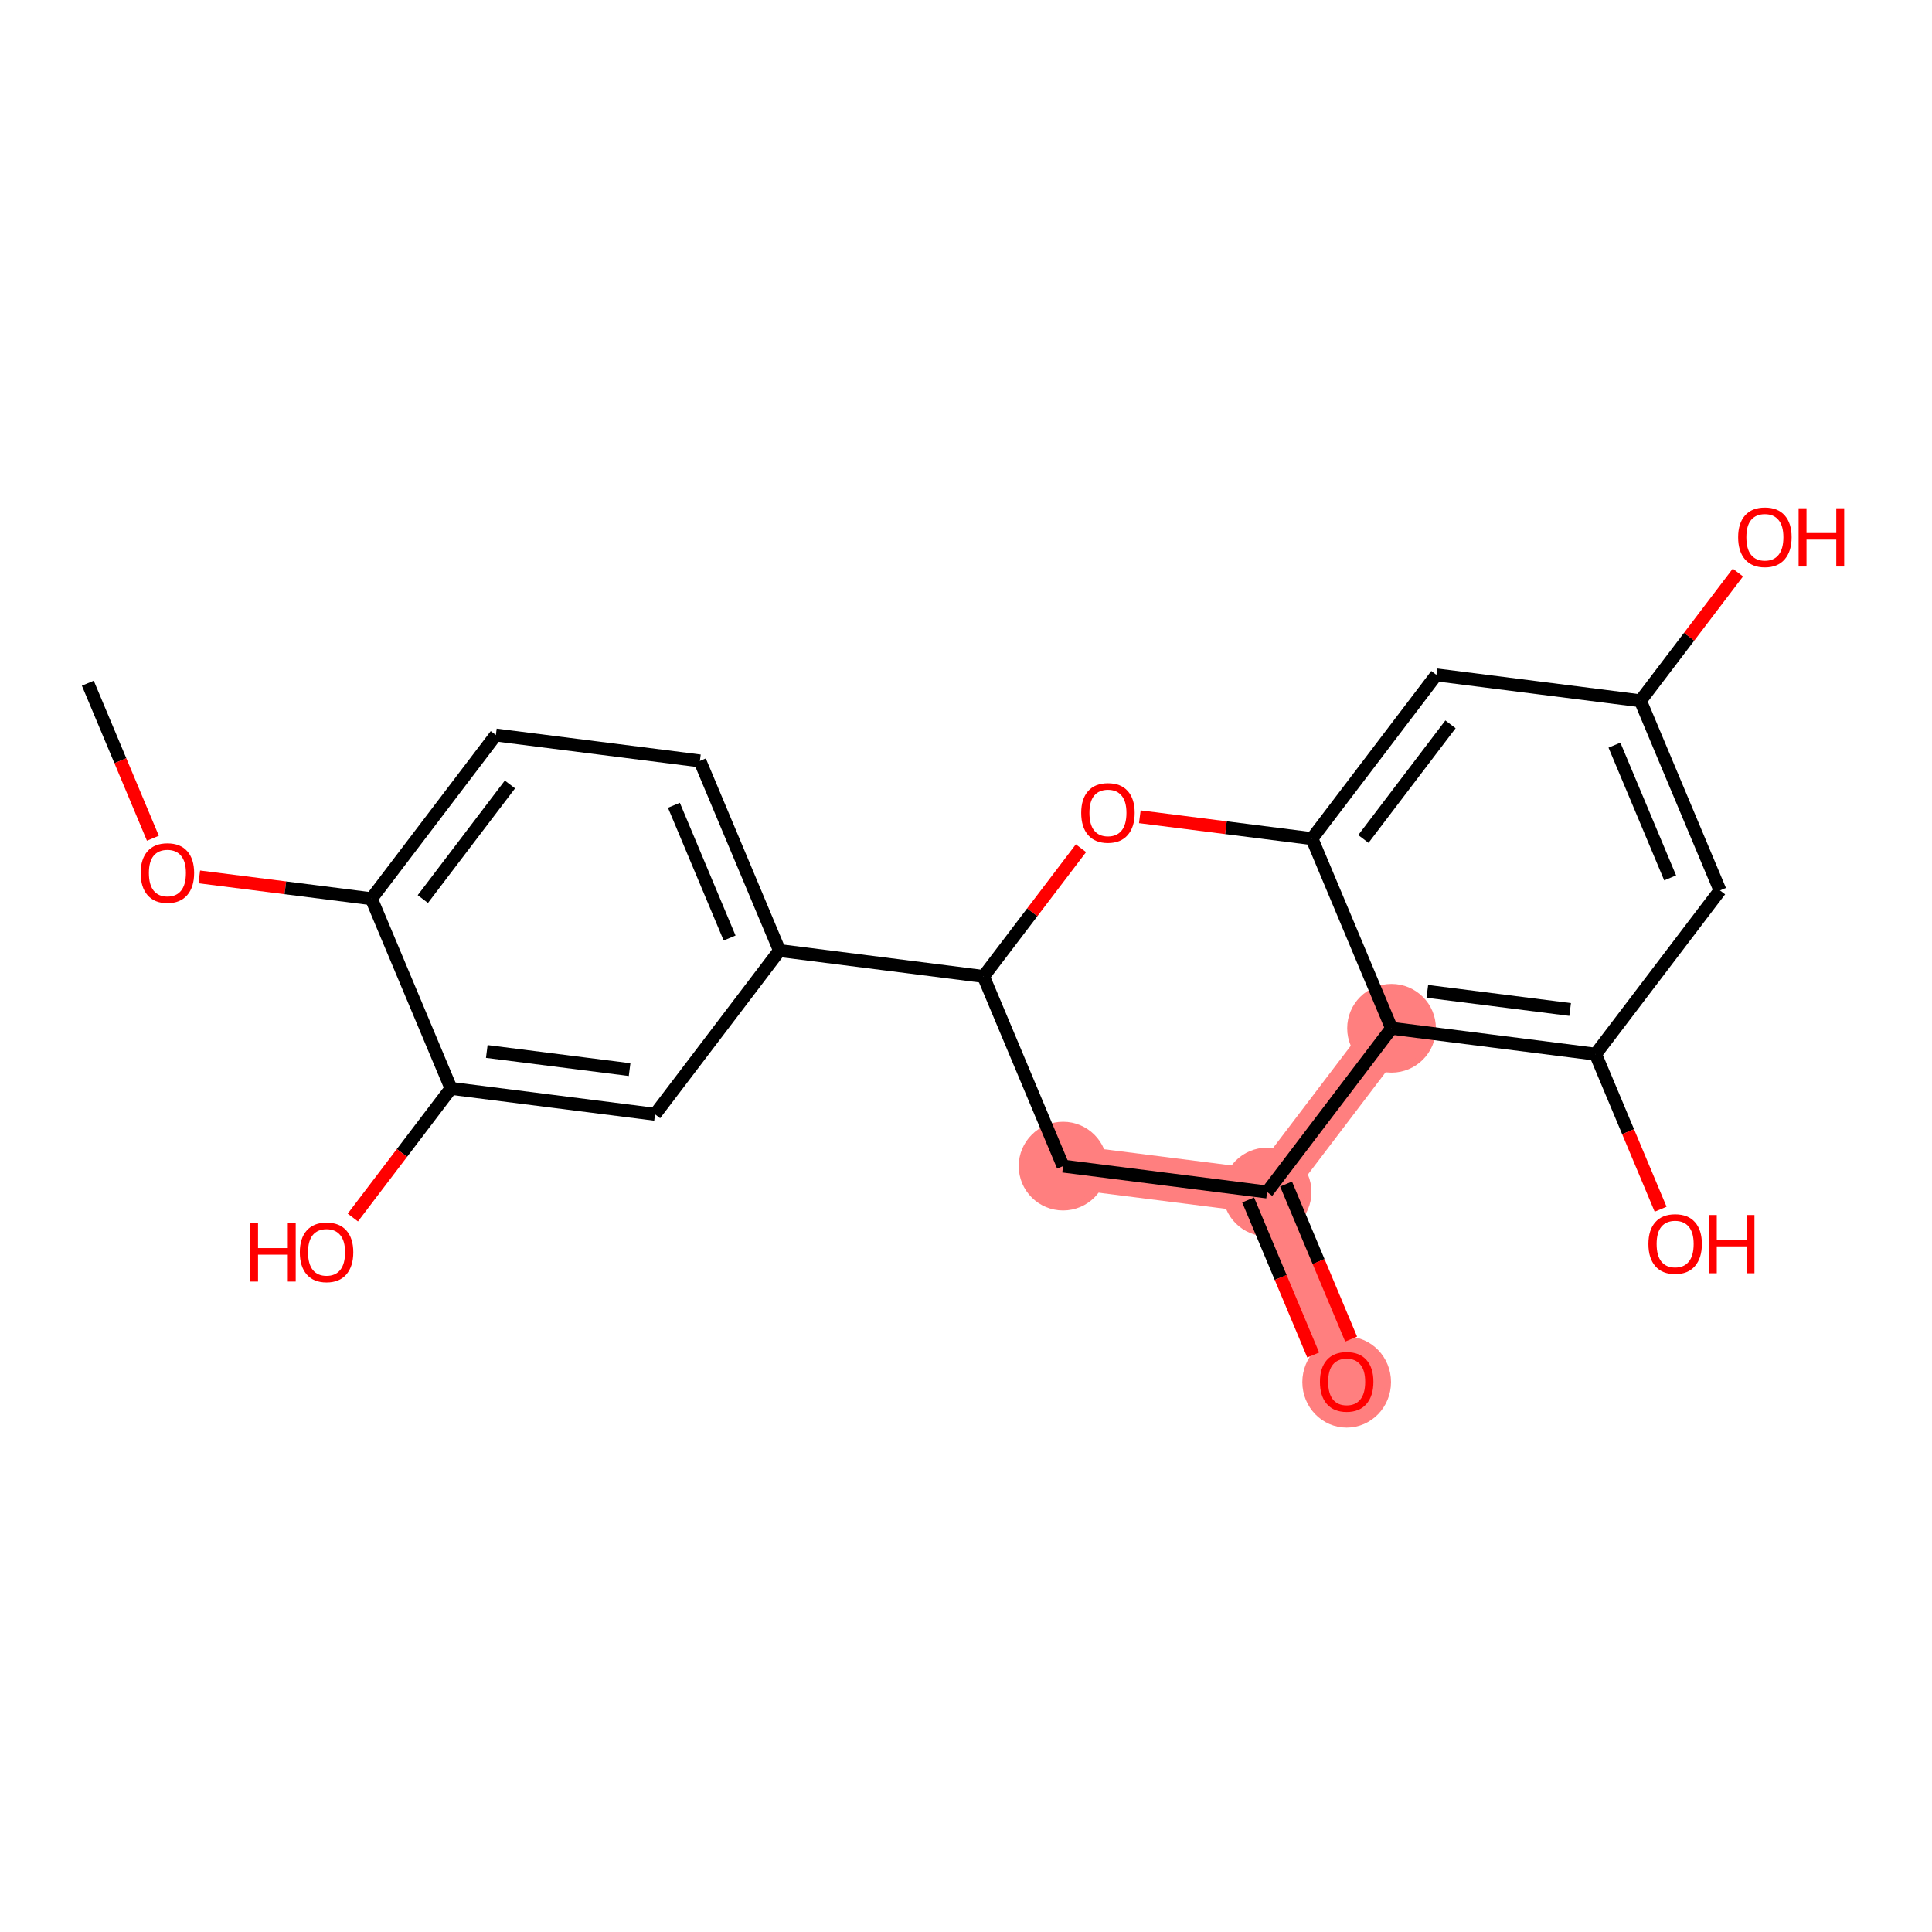<?xml version='1.0' encoding='iso-8859-1'?>
<svg version='1.1' baseProfile='full'
              xmlns='http://www.w3.org/2000/svg'
                      xmlns:rdkit='http://www.rdkit.org/xml'
                      xmlns:xlink='http://www.w3.org/1999/xlink'
                  xml:space='preserve'
width='300px' height='300px' viewBox='0 0 300 300'>
<!-- END OF HEADER -->
<rect style='opacity:1.0;fill:#FFFFFF;stroke:none' width='300' height='300' x='0' y='0'> </rect>
<rect style='opacity:1.0;fill:#FFFFFF;stroke:none' width='300' height='300' x='0' y='0'> </rect>
<path d='M 165.073,181.072 L 196.754,185.095' style='fill:none;fill-rule:evenodd;stroke:#FF7F7F;stroke-width:6.8px;stroke-linecap:butt;stroke-linejoin:miter;stroke-opacity:1' />
<path d='M 196.754,185.095 L 209.111,214.542' style='fill:none;fill-rule:evenodd;stroke:#FF7F7F;stroke-width:6.8px;stroke-linecap:butt;stroke-linejoin:miter;stroke-opacity:1' />
<path d='M 196.754,185.095 L 216.078,159.669' style='fill:none;fill-rule:evenodd;stroke:#FF7F7F;stroke-width:6.8px;stroke-linecap:butt;stroke-linejoin:miter;stroke-opacity:1' />
<ellipse cx='165.073' cy='181.072' rx='6.387' ry='6.387'  style='fill:#FF7F7F;fill-rule:evenodd;stroke:#FF7F7F;stroke-width:1.0px;stroke-linecap:butt;stroke-linejoin:miter;stroke-opacity:1' />
<ellipse cx='196.754' cy='185.095' rx='6.387' ry='6.387'  style='fill:#FF7F7F;fill-rule:evenodd;stroke:#FF7F7F;stroke-width:1.0px;stroke-linecap:butt;stroke-linejoin:miter;stroke-opacity:1' />
<ellipse cx='209.111' cy='214.612' rx='6.387' ry='6.567'  style='fill:#FF7F7F;fill-rule:evenodd;stroke:#FF7F7F;stroke-width:1.0px;stroke-linecap:butt;stroke-linejoin:miter;stroke-opacity:1' />
<ellipse cx='216.078' cy='159.669' rx='6.387' ry='6.387'  style='fill:#FF7F7F;fill-rule:evenodd;stroke:#FF7F7F;stroke-width:1.0px;stroke-linecap:butt;stroke-linejoin:miter;stroke-opacity:1' />
<path class='bond-0 atom-0 atom-1' d='M 13.636,106.088 L 18.688,118.126' style='fill:none;fill-rule:evenodd;stroke:#000000;stroke-width:2.0px;stroke-linecap:butt;stroke-linejoin:miter;stroke-opacity:1' />
<path class='bond-0 atom-0 atom-1' d='M 18.688,118.126 L 23.739,130.164' style='fill:none;fill-rule:evenodd;stroke:#FF0000;stroke-width:2.0px;stroke-linecap:butt;stroke-linejoin:miter;stroke-opacity:1' />
<path class='bond-1 atom-1 atom-2' d='M 30.943,136.164 L 44.309,137.86' style='fill:none;fill-rule:evenodd;stroke:#FF0000;stroke-width:2.0px;stroke-linecap:butt;stroke-linejoin:miter;stroke-opacity:1' />
<path class='bond-1 atom-1 atom-2' d='M 44.309,137.86 L 57.674,139.557' style='fill:none;fill-rule:evenodd;stroke:#000000;stroke-width:2.0px;stroke-linecap:butt;stroke-linejoin:miter;stroke-opacity:1' />
<path class='bond-2 atom-2 atom-3' d='M 57.674,139.557 L 76.998,114.132' style='fill:none;fill-rule:evenodd;stroke:#000000;stroke-width:2.0px;stroke-linecap:butt;stroke-linejoin:miter;stroke-opacity:1' />
<path class='bond-2 atom-2 atom-3' d='M 65.658,139.608 L 79.184,121.811' style='fill:none;fill-rule:evenodd;stroke:#000000;stroke-width:2.0px;stroke-linecap:butt;stroke-linejoin:miter;stroke-opacity:1' />
<path class='bond-21 atom-20 atom-2' d='M 70.031,169.005 L 57.674,139.557' style='fill:none;fill-rule:evenodd;stroke:#000000;stroke-width:2.0px;stroke-linecap:butt;stroke-linejoin:miter;stroke-opacity:1' />
<path class='bond-3 atom-3 atom-4' d='M 76.998,114.132 L 108.679,118.155' style='fill:none;fill-rule:evenodd;stroke:#000000;stroke-width:2.0px;stroke-linecap:butt;stroke-linejoin:miter;stroke-opacity:1' />
<path class='bond-4 atom-4 atom-5' d='M 108.679,118.155 L 121.036,147.602' style='fill:none;fill-rule:evenodd;stroke:#000000;stroke-width:2.0px;stroke-linecap:butt;stroke-linejoin:miter;stroke-opacity:1' />
<path class='bond-4 atom-4 atom-5' d='M 104.643,125.043 L 113.292,145.656' style='fill:none;fill-rule:evenodd;stroke:#000000;stroke-width:2.0px;stroke-linecap:butt;stroke-linejoin:miter;stroke-opacity:1' />
<path class='bond-5 atom-5 atom-6' d='M 121.036,147.602 L 152.716,151.625' style='fill:none;fill-rule:evenodd;stroke:#000000;stroke-width:2.0px;stroke-linecap:butt;stroke-linejoin:miter;stroke-opacity:1' />
<path class='bond-18 atom-5 atom-19' d='M 121.036,147.602 L 101.712,173.027' style='fill:none;fill-rule:evenodd;stroke:#000000;stroke-width:2.0px;stroke-linecap:butt;stroke-linejoin:miter;stroke-opacity:1' />
<path class='bond-6 atom-6 atom-7' d='M 152.716,151.625 L 165.073,181.072' style='fill:none;fill-rule:evenodd;stroke:#000000;stroke-width:2.0px;stroke-linecap:butt;stroke-linejoin:miter;stroke-opacity:1' />
<path class='bond-22 atom-18 atom-6' d='M 167.851,131.712 L 160.284,141.668' style='fill:none;fill-rule:evenodd;stroke:#FF0000;stroke-width:2.0px;stroke-linecap:butt;stroke-linejoin:miter;stroke-opacity:1' />
<path class='bond-22 atom-18 atom-6' d='M 160.284,141.668 L 152.716,151.625' style='fill:none;fill-rule:evenodd;stroke:#000000;stroke-width:2.0px;stroke-linecap:butt;stroke-linejoin:miter;stroke-opacity:1' />
<path class='bond-7 atom-7 atom-8' d='M 165.073,181.072 L 196.754,185.095' style='fill:none;fill-rule:evenodd;stroke:#000000;stroke-width:2.0px;stroke-linecap:butt;stroke-linejoin:miter;stroke-opacity:1' />
<path class='bond-8 atom-8 atom-9' d='M 193.809,186.33 L 198.861,198.368' style='fill:none;fill-rule:evenodd;stroke:#000000;stroke-width:2.0px;stroke-linecap:butt;stroke-linejoin:miter;stroke-opacity:1' />
<path class='bond-8 atom-8 atom-9' d='M 198.861,198.368 L 203.912,210.406' style='fill:none;fill-rule:evenodd;stroke:#FF0000;stroke-width:2.0px;stroke-linecap:butt;stroke-linejoin:miter;stroke-opacity:1' />
<path class='bond-8 atom-8 atom-9' d='M 199.699,183.859 L 204.75,195.897' style='fill:none;fill-rule:evenodd;stroke:#000000;stroke-width:2.0px;stroke-linecap:butt;stroke-linejoin:miter;stroke-opacity:1' />
<path class='bond-8 atom-8 atom-9' d='M 204.75,195.897 L 209.802,207.935' style='fill:none;fill-rule:evenodd;stroke:#FF0000;stroke-width:2.0px;stroke-linecap:butt;stroke-linejoin:miter;stroke-opacity:1' />
<path class='bond-9 atom-8 atom-10' d='M 196.754,185.095 L 216.078,159.669' style='fill:none;fill-rule:evenodd;stroke:#000000;stroke-width:2.0px;stroke-linecap:butt;stroke-linejoin:miter;stroke-opacity:1' />
<path class='bond-10 atom-10 atom-11' d='M 216.078,159.669 L 247.759,163.692' style='fill:none;fill-rule:evenodd;stroke:#000000;stroke-width:2.0px;stroke-linecap:butt;stroke-linejoin:miter;stroke-opacity:1' />
<path class='bond-10 atom-10 atom-11' d='M 221.634,153.937 L 243.811,156.752' style='fill:none;fill-rule:evenodd;stroke:#000000;stroke-width:2.0px;stroke-linecap:butt;stroke-linejoin:miter;stroke-opacity:1' />
<path class='bond-23 atom-17 atom-10' d='M 203.721,130.222 L 216.078,159.669' style='fill:none;fill-rule:evenodd;stroke:#000000;stroke-width:2.0px;stroke-linecap:butt;stroke-linejoin:miter;stroke-opacity:1' />
<path class='bond-11 atom-11 atom-12' d='M 247.759,163.692 L 252.81,175.73' style='fill:none;fill-rule:evenodd;stroke:#000000;stroke-width:2.0px;stroke-linecap:butt;stroke-linejoin:miter;stroke-opacity:1' />
<path class='bond-11 atom-11 atom-12' d='M 252.81,175.73 L 257.861,187.768' style='fill:none;fill-rule:evenodd;stroke:#FF0000;stroke-width:2.0px;stroke-linecap:butt;stroke-linejoin:miter;stroke-opacity:1' />
<path class='bond-12 atom-11 atom-13' d='M 247.759,163.692 L 267.082,138.267' style='fill:none;fill-rule:evenodd;stroke:#000000;stroke-width:2.0px;stroke-linecap:butt;stroke-linejoin:miter;stroke-opacity:1' />
<path class='bond-13 atom-13 atom-14' d='M 267.082,138.267 L 254.726,108.819' style='fill:none;fill-rule:evenodd;stroke:#000000;stroke-width:2.0px;stroke-linecap:butt;stroke-linejoin:miter;stroke-opacity:1' />
<path class='bond-13 atom-13 atom-14' d='M 259.339,136.321 L 250.69,115.708' style='fill:none;fill-rule:evenodd;stroke:#000000;stroke-width:2.0px;stroke-linecap:butt;stroke-linejoin:miter;stroke-opacity:1' />
<path class='bond-14 atom-14 atom-15' d='M 254.726,108.819 L 262.293,98.863' style='fill:none;fill-rule:evenodd;stroke:#000000;stroke-width:2.0px;stroke-linecap:butt;stroke-linejoin:miter;stroke-opacity:1' />
<path class='bond-14 atom-14 atom-15' d='M 262.293,98.863 L 269.86,88.906' style='fill:none;fill-rule:evenodd;stroke:#FF0000;stroke-width:2.0px;stroke-linecap:butt;stroke-linejoin:miter;stroke-opacity:1' />
<path class='bond-15 atom-14 atom-16' d='M 254.726,108.819 L 223.045,104.797' style='fill:none;fill-rule:evenodd;stroke:#000000;stroke-width:2.0px;stroke-linecap:butt;stroke-linejoin:miter;stroke-opacity:1' />
<path class='bond-16 atom-16 atom-17' d='M 223.045,104.797 L 203.721,130.222' style='fill:none;fill-rule:evenodd;stroke:#000000;stroke-width:2.0px;stroke-linecap:butt;stroke-linejoin:miter;stroke-opacity:1' />
<path class='bond-16 atom-16 atom-17' d='M 225.231,112.475 L 211.705,130.273' style='fill:none;fill-rule:evenodd;stroke:#000000;stroke-width:2.0px;stroke-linecap:butt;stroke-linejoin:miter;stroke-opacity:1' />
<path class='bond-17 atom-17 atom-18' d='M 203.721,130.222 L 190.356,128.525' style='fill:none;fill-rule:evenodd;stroke:#000000;stroke-width:2.0px;stroke-linecap:butt;stroke-linejoin:miter;stroke-opacity:1' />
<path class='bond-17 atom-17 atom-18' d='M 190.356,128.525 L 176.99,126.828' style='fill:none;fill-rule:evenodd;stroke:#FF0000;stroke-width:2.0px;stroke-linecap:butt;stroke-linejoin:miter;stroke-opacity:1' />
<path class='bond-19 atom-19 atom-20' d='M 101.712,173.027 L 70.031,169.005' style='fill:none;fill-rule:evenodd;stroke:#000000;stroke-width:2.0px;stroke-linecap:butt;stroke-linejoin:miter;stroke-opacity:1' />
<path class='bond-19 atom-19 atom-20' d='M 97.764,166.088 L 75.588,163.272' style='fill:none;fill-rule:evenodd;stroke:#000000;stroke-width:2.0px;stroke-linecap:butt;stroke-linejoin:miter;stroke-opacity:1' />
<path class='bond-20 atom-20 atom-21' d='M 70.031,169.005 L 62.41,179.032' style='fill:none;fill-rule:evenodd;stroke:#000000;stroke-width:2.0px;stroke-linecap:butt;stroke-linejoin:miter;stroke-opacity:1' />
<path class='bond-20 atom-20 atom-21' d='M 62.41,179.032 L 54.789,189.059' style='fill:none;fill-rule:evenodd;stroke:#FF0000;stroke-width:2.0px;stroke-linecap:butt;stroke-linejoin:miter;stroke-opacity:1' />
<path  class='atom-1' d='M 21.842 135.561
Q 21.842 133.389, 22.915 132.175
Q 23.988 130.962, 25.993 130.962
Q 27.999 130.962, 29.072 132.175
Q 30.145 133.389, 30.145 135.561
Q 30.145 137.758, 29.059 139.01
Q 27.973 140.249, 25.993 140.249
Q 24 140.249, 22.915 139.01
Q 21.842 137.771, 21.842 135.561
M 25.993 139.227
Q 27.373 139.227, 28.114 138.307
Q 28.867 137.375, 28.867 135.561
Q 28.867 133.785, 28.114 132.891
Q 27.373 131.984, 25.993 131.984
Q 24.614 131.984, 23.86 132.878
Q 23.119 133.772, 23.119 135.561
Q 23.119 137.387, 23.86 138.307
Q 24.614 139.227, 25.993 139.227
' fill='#FF0000'/>
<path  class='atom-9' d='M 204.959 214.568
Q 204.959 212.396, 206.032 211.183
Q 207.105 209.969, 209.111 209.969
Q 211.116 209.969, 212.189 211.183
Q 213.262 212.396, 213.262 214.568
Q 213.262 216.765, 212.177 218.017
Q 211.091 219.256, 209.111 219.256
Q 207.118 219.256, 206.032 218.017
Q 204.959 216.778, 204.959 214.568
M 209.111 218.234
Q 210.49 218.234, 211.231 217.314
Q 211.985 216.382, 211.985 214.568
Q 211.985 212.792, 211.231 211.898
Q 210.49 210.991, 209.111 210.991
Q 207.731 210.991, 206.978 211.885
Q 206.237 212.779, 206.237 214.568
Q 206.237 216.394, 206.978 217.314
Q 207.731 218.234, 209.111 218.234
' fill='#FF0000'/>
<path  class='atom-12' d='M 255.964 193.165
Q 255.964 190.993, 257.037 189.78
Q 258.11 188.566, 260.115 188.566
Q 262.121 188.566, 263.194 189.78
Q 264.267 190.993, 264.267 193.165
Q 264.267 195.362, 263.181 196.614
Q 262.095 197.853, 260.115 197.853
Q 258.123 197.853, 257.037 196.614
Q 255.964 195.375, 255.964 193.165
M 260.115 196.831
Q 261.495 196.831, 262.236 195.911
Q 262.99 194.979, 262.99 193.165
Q 262.99 191.389, 262.236 190.495
Q 261.495 189.588, 260.115 189.588
Q 258.736 189.588, 257.982 190.482
Q 257.241 191.377, 257.241 193.165
Q 257.241 194.992, 257.982 195.911
Q 258.736 196.831, 260.115 196.831
' fill='#FF0000'/>
<path  class='atom-12' d='M 265.353 188.668
L 266.579 188.668
L 266.579 192.513
L 271.203 192.513
L 271.203 188.668
L 272.43 188.668
L 272.43 197.712
L 271.203 197.712
L 271.203 193.535
L 266.579 193.535
L 266.579 197.712
L 265.353 197.712
L 265.353 188.668
' fill='#FF0000'/>
<path  class='atom-15' d='M 269.898 83.42
Q 269.898 81.248, 270.971 80.034
Q 272.044 78.821, 274.049 78.821
Q 276.055 78.821, 277.128 80.034
Q 278.201 81.248, 278.201 83.42
Q 278.201 85.617, 277.115 86.868
Q 276.029 88.108, 274.049 88.108
Q 272.057 88.108, 270.971 86.868
Q 269.898 85.629, 269.898 83.42
M 274.049 87.086
Q 275.429 87.086, 276.17 86.166
Q 276.924 85.234, 276.924 83.42
Q 276.924 81.644, 276.17 80.75
Q 275.429 79.843, 274.049 79.843
Q 272.67 79.843, 271.916 80.737
Q 271.175 81.631, 271.175 83.42
Q 271.175 85.246, 271.916 86.166
Q 272.67 87.086, 274.049 87.086
' fill='#FF0000'/>
<path  class='atom-15' d='M 279.287 78.923
L 280.513 78.923
L 280.513 82.768
L 285.137 82.768
L 285.137 78.923
L 286.364 78.923
L 286.364 87.967
L 285.137 87.967
L 285.137 83.79
L 280.513 83.79
L 280.513 87.967
L 279.287 87.967
L 279.287 78.923
' fill='#FF0000'/>
<path  class='atom-18' d='M 167.889 126.225
Q 167.889 124.053, 168.962 122.84
Q 170.035 121.626, 172.04 121.626
Q 174.046 121.626, 175.119 122.84
Q 176.192 124.053, 176.192 126.225
Q 176.192 128.422, 175.106 129.674
Q 174.02 130.913, 172.04 130.913
Q 170.047 130.913, 168.962 129.674
Q 167.889 128.435, 167.889 126.225
M 172.04 129.891
Q 173.42 129.891, 174.161 128.971
Q 174.914 128.039, 174.914 126.225
Q 174.914 124.449, 174.161 123.555
Q 173.42 122.648, 172.04 122.648
Q 170.661 122.648, 169.907 123.543
Q 169.166 124.437, 169.166 126.225
Q 169.166 128.052, 169.907 128.971
Q 170.661 129.891, 172.04 129.891
' fill='#FF0000'/>
<path  class='atom-21' d='M 38.84 189.959
L 40.066 189.959
L 40.066 193.804
L 44.69 193.804
L 44.69 189.959
L 45.917 189.959
L 45.917 199.003
L 44.69 199.003
L 44.69 194.826
L 40.066 194.826
L 40.066 199.003
L 38.84 199.003
L 38.84 189.959
' fill='#FF0000'/>
<path  class='atom-21' d='M 46.556 194.456
Q 46.556 192.284, 47.629 191.071
Q 48.702 189.857, 50.707 189.857
Q 52.712 189.857, 53.786 191.071
Q 54.859 192.284, 54.859 194.456
Q 54.859 196.653, 53.773 197.905
Q 52.687 199.144, 50.707 199.144
Q 48.714 199.144, 47.629 197.905
Q 46.556 196.666, 46.556 194.456
M 50.707 198.122
Q 52.087 198.122, 52.828 197.202
Q 53.581 196.27, 53.581 194.456
Q 53.581 192.68, 52.828 191.786
Q 52.087 190.879, 50.707 190.879
Q 49.327 190.879, 48.574 191.773
Q 47.833 192.667, 47.833 194.456
Q 47.833 196.282, 48.574 197.202
Q 49.327 198.122, 50.707 198.122
' fill='#FF0000'/>
</svg>
